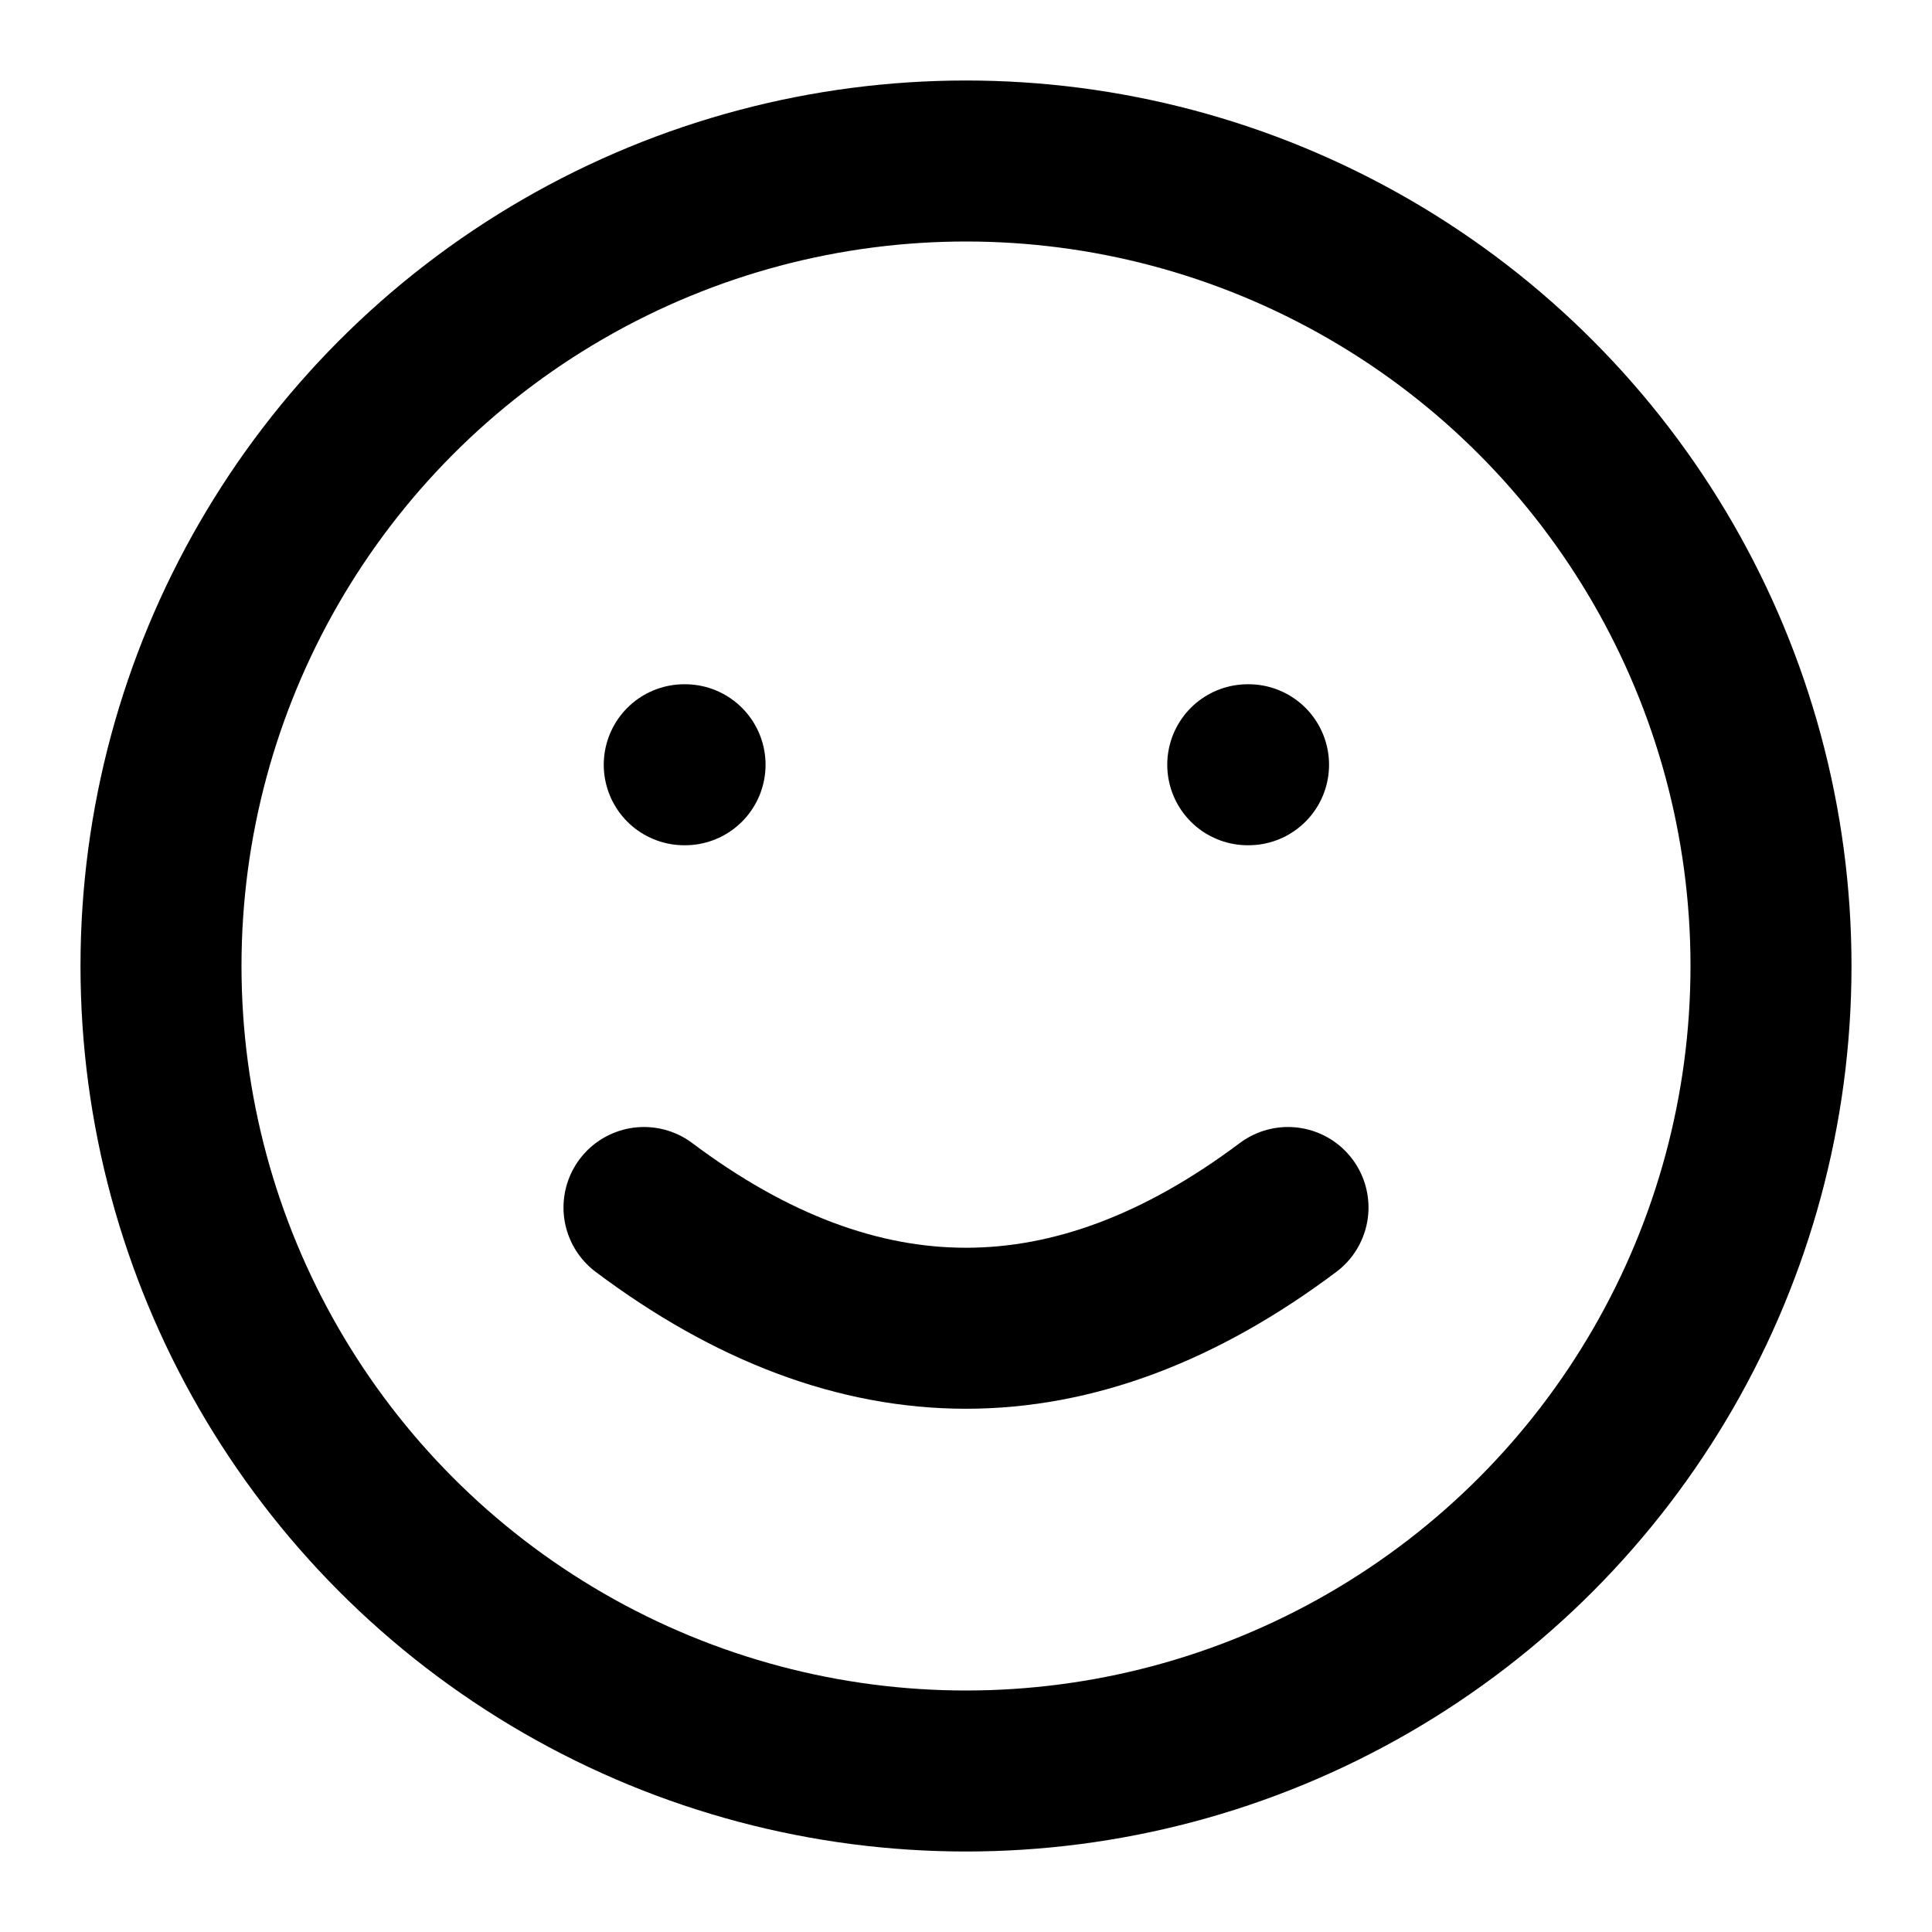 <svg stroke-linejoin="round" stroke-linecap="round" stroke-width="2" stroke="currentColor" fill="none" viewBox="0 0 24 24" xmlns="http://www.w3.org/2000/svg">
  <circle r="10" cy="12" cx="12"></circle>
  <path d="M15.5 9.5h.01M8.5 9.5h.01"></path>
  <path d="M8 15c1.333 1 2.667 1.5 4 1.5s2.667-.5 4-1.5"></path>
</svg>
